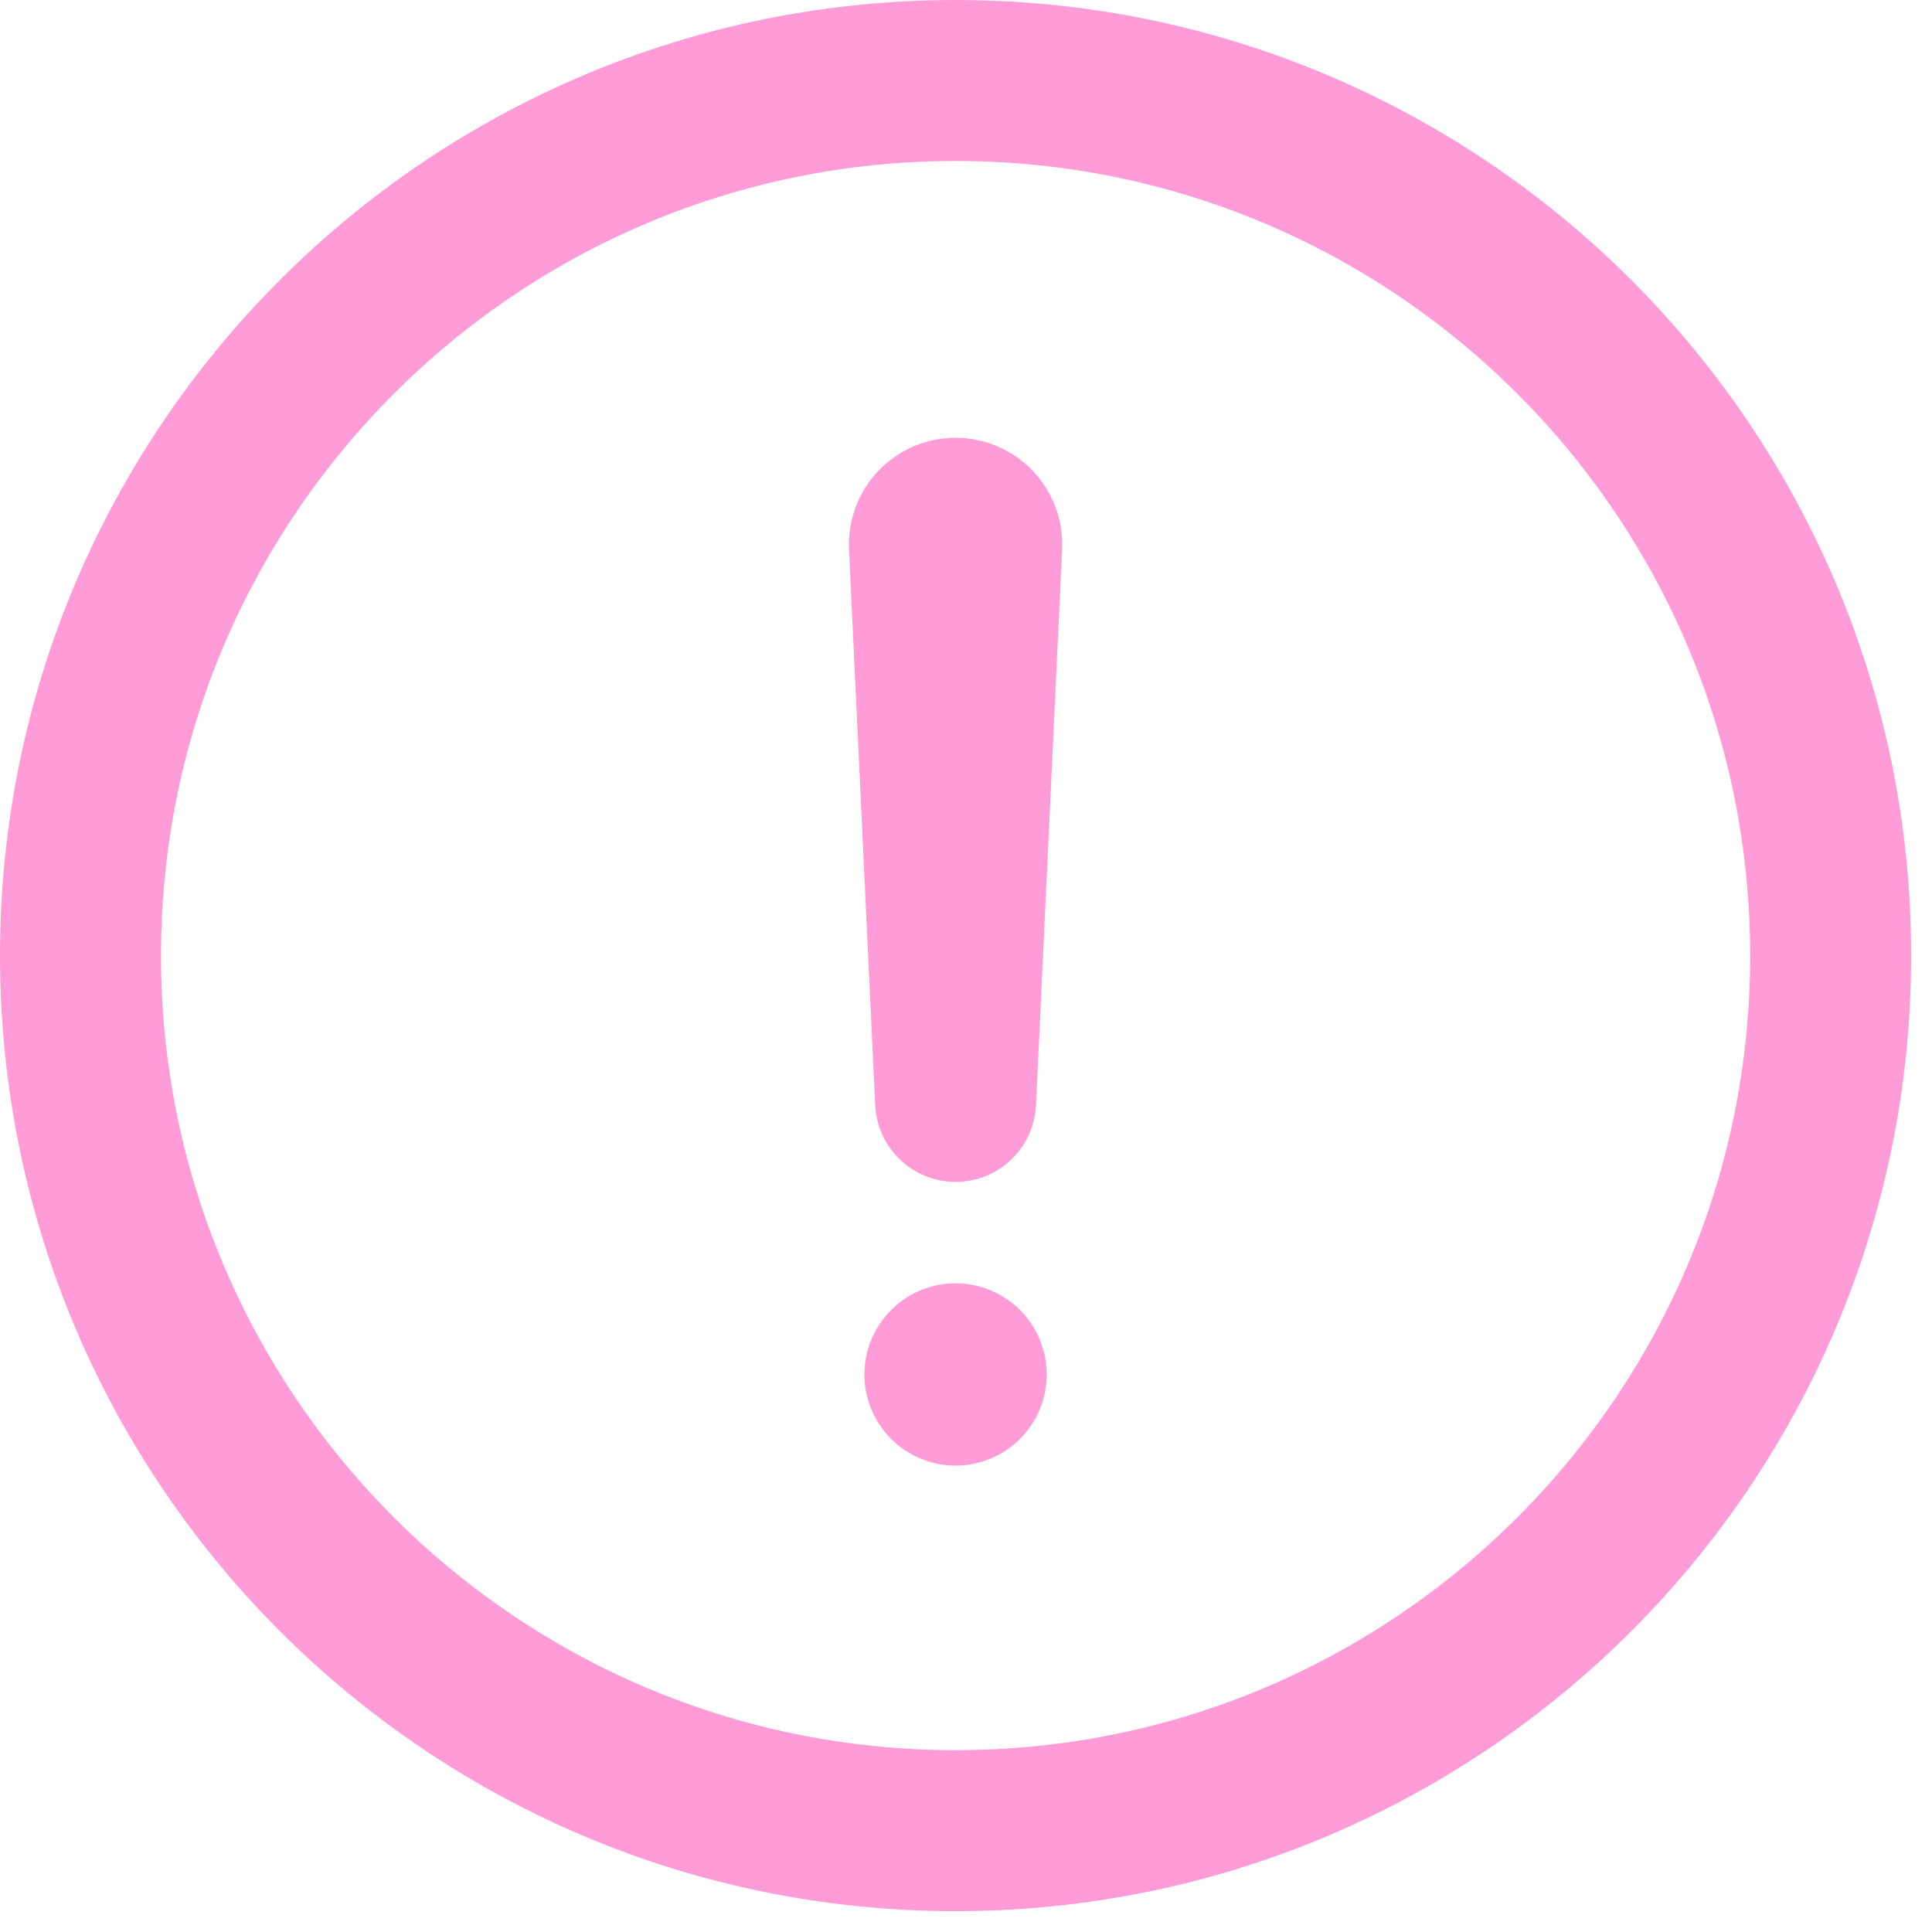 <svg width="48" height="48" viewBox="0 0 48 48" fill="none" xmlns="http://www.w3.org/2000/svg">
<path d="M45.482 23.741C45.482 11.738 35.744 2 23.741 2C11.738 2 2 11.738 2 23.741C2 35.744 11.738 45.482 23.741 45.482C35.744 45.482 45.482 35.744 45.482 23.741Z" stroke="#FF9CD7" stroke-width="4" stroke-miterlimit="10"/>
<path d="M23.091 13.555L23.741 27.364L24.39 13.555C24.394 13.467 24.38 13.379 24.349 13.296C24.317 13.214 24.27 13.138 24.208 13.075C24.147 13.011 24.073 12.961 23.992 12.927C23.91 12.892 23.823 12.875 23.734 12.876V12.876C23.647 12.877 23.561 12.895 23.481 12.93C23.401 12.965 23.328 13.016 23.268 13.079C23.208 13.143 23.162 13.217 23.131 13.299C23.101 13.381 23.087 13.468 23.091 13.555V13.555Z" stroke="#FF9CD7" stroke-width="4" stroke-linecap="round" stroke-linejoin="round"/>
<path d="M23.741 36.413C23.293 36.413 22.855 36.28 22.483 36.031C22.11 35.782 21.82 35.429 21.648 35.015C21.477 34.601 21.432 34.146 21.52 33.706C21.607 33.267 21.823 32.864 22.139 32.547C22.456 32.23 22.86 32.014 23.299 31.927C23.738 31.84 24.194 31.884 24.607 32.056C25.021 32.227 25.375 32.518 25.624 32.89C25.873 33.263 26.005 33.7 26.005 34.148C26.005 34.749 25.767 35.325 25.342 35.75C24.917 36.174 24.341 36.413 23.741 36.413Z" fill="#FF9CD7"/>
</svg>

